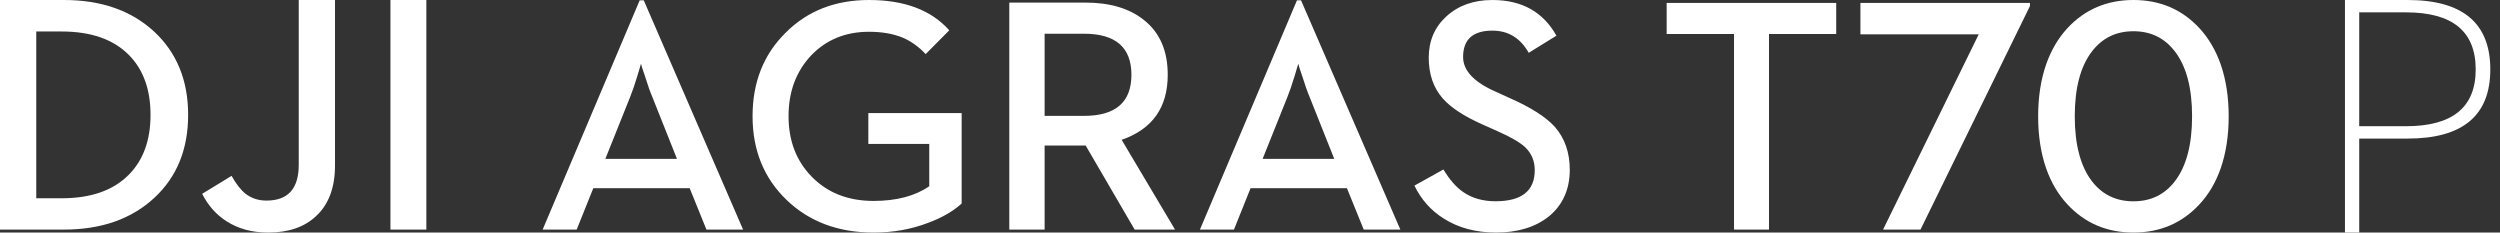 <?xml version="1.0" encoding="UTF-8"?>
<svg width="258px" height="24px" viewBox="0 0 258 24" version="1.1" xmlns="http://www.w3.org/2000/svg" xmlns:xlink="http://www.w3.org/1999/xlink">
    <rect x="0" y="0" width="258" height="24" fill="#333333" stroke="none"/>
    <title>agriculture/t70-p/en/24</title>
    <defs>
        <path d="M55.872,11.958 L51.805,11.958 L51.805,3.48 L55.872,3.48 C59.133,3.48 60.763,4.894 60.763,7.718 C60.763,10.544 59.133,11.958 55.872,11.958 M33.68,0 C37.344,0 40.106,1.041 41.965,3.128 L39.528,5.583 C38.812,4.819 38.022,4.255 37.159,3.884 C36.173,3.48 35.014,3.279 33.68,3.279 C31.249,3.279 29.249,4.103 27.681,5.751 C26.145,7.4 25.378,9.48 25.378,11.99 C25.378,14.515 26.168,16.589 27.749,18.214 C29.384,19.895 31.519,20.736 34.151,20.736 C36.514,20.736 38.43,20.231 39.899,19.222 L39.899,14.851 L33.613,14.851 L33.613,11.671 L43.243,11.671 L43.243,21.004 C42.347,21.813 41.186,22.481 39.764,23.005 C38.027,23.668 36.156,24 34.151,24 C30.51,24 27.518,22.879 25.177,20.636 C22.836,18.382 21.664,15.5 21.664,11.99 C21.664,8.492 22.801,5.623 25.075,3.379 C27.316,1.127 30.185,0 33.68,0 Z M98.017,0.001 C101.053,0.001 103.255,1.229 104.622,3.683 L101.765,5.45 C100.901,3.923 99.653,3.161 98.017,3.161 C96,3.161 94.992,4.07 94.992,5.885 C94.992,7.289 96.118,8.481 98.369,9.467 L99.882,10.158 C102.011,11.099 103.535,12.076 104.454,13.084 C105.484,14.261 106,15.742 106,17.526 C106,19.531 105.288,21.129 103.866,22.317 C102.465,23.438 100.644,23.999 98.404,23.999 C96.308,23.999 94.505,23.517 92.992,22.552 C91.682,21.734 90.674,20.602 89.968,19.156 L92.959,17.49 C93.608,18.555 94.286,19.329 94.992,19.811 C95.911,20.451 97.026,20.77 98.336,20.77 C101.036,20.77 102.386,19.699 102.386,17.558 C102.386,16.615 102.055,15.825 101.395,15.188 C100.845,14.683 99.872,14.121 98.471,13.504 L96.925,12.814 C95.065,11.985 93.72,11.099 92.892,10.158 C91.928,9.059 91.446,7.657 91.446,5.953 C91.446,4.215 92.057,2.791 93.278,1.681 C94.51,0.561 96.09,0.001 98.017,0.001 Z M56.007,0.267 C58.55,0.267 60.567,0.868 62.057,2.068 C63.692,3.358 64.51,5.241 64.51,7.718 C64.51,11.094 62.925,13.33 59.754,14.43 L65.266,23.697 L61.099,23.697 L56.04,15.019 L51.805,15.019 L51.805,23.697 L48.159,23.697 L48.159,0.267 Z M10.436,0.033 L20.688,23.697 L16.906,23.697 L15.176,19.425 L5.227,19.425 L3.512,23.697 L0,23.697 L10.016,0.033 L10.436,0.033 Z M78.268,0.033 L88.518,23.697 L84.738,23.697 L83.006,19.425 L73.057,19.425 L71.343,23.697 L67.832,23.697 L77.848,0.033 L78.268,0.033 Z M10.15,6.576 L9.781,7.82 C9.501,8.74 9.249,9.475 9.025,10.023 L6.47,16.397 L13.864,16.397 L11.327,10.023 C11.091,9.475 10.839,8.762 10.571,7.886 C10.313,7.148 10.173,6.71 10.15,6.576 Z M77.982,6.576 L77.612,7.82 C77.331,8.74 77.079,9.475 76.856,10.023 L74.302,16.397 L81.696,16.397 L79.158,10.023 C78.923,9.475 78.671,8.762 78.401,7.886 C78.144,7.148 78.004,6.71 77.982,6.576 Z" id="path-1"></path>
        <path d="M34.572,0.001 L34.572,17.078 C34.572,19.357 33.92,21.097 32.622,22.299 C31.427,23.433 29.777,24 27.675,24 C26.007,24 24.57,23.608 23.365,22.827 C22.306,22.146 21.474,21.205 20.863,20.002 L23.898,18.149 C24.37,18.988 24.852,19.605 25.347,20.002 C25.955,20.468 26.675,20.7 27.503,20.7 C29.72,20.7 30.83,19.47 30.83,17.009 L30.83,0.001 L34.572,0.001 Z M6.604,0 C10.443,0 13.541,1.084 15.897,3.25 C18.241,5.427 19.416,8.296 19.416,11.855 C19.416,15.405 18.254,18.257 15.933,20.411 C13.574,22.599 10.466,23.693 6.604,23.693 L0,23.693 L0,0 Z M44,0.001 L44,23.692 L40.294,23.692 L40.294,0.001 L44,0.001 Z M6.363,3.25 L3.742,3.25 L3.742,20.461 L6.363,20.461 C9.374,20.461 11.679,19.657 13.277,18.047 C14.782,16.539 15.535,14.475 15.535,11.856 C15.535,9.226 14.782,7.156 13.277,5.648 C11.679,4.05 9.374,3.25 6.363,3.25 Z" id="path-3"></path>
    </defs>
    <g id="agriculture/t70-p/en/24" stroke="none" stroke-width="1" fill="none" fill-rule="evenodd">
        <g id="🚫" transform="translate(172, 0)" fill="#FFFFFF">
            <path d="M6.951,23.697 L10.561,23.697 L10.561,3.51 L17.496,3.51 L17.496,0.301 L0,0.301 L0,3.51 L6.951,3.51 L6.951,23.697 Z M22.33,23.697 L26.193,23.697 L37.493,0.621 L37.493,0.301 L19.996,0.301 L19.996,3.544 L32.204,3.544 L22.33,23.697 Z M48.176,24 C50.909,24 53.175,23.031 54.977,21.094 C55.929,20.075 56.662,18.833 57.178,17.366 C57.725,15.786 58,14.001 58,12.008 C58,10.015 57.725,8.23 57.178,6.65 C56.662,5.183 55.929,3.936 54.977,2.905 C53.175,0.968 50.909,0 48.176,0 C45.435,0 43.162,0.968 41.36,2.905 C40.408,3.936 39.675,5.183 39.159,6.65 C38.612,8.23 38.337,10.015 38.337,12.008 C38.337,14.001 38.612,15.786 39.159,17.366 C39.675,18.833 40.408,20.075 41.36,21.094 C43.162,23.031 45.435,24 48.176,24 L48.176,24 Z M48.176,20.775 C46.374,20.775 44.942,20.08 43.878,18.693 C42.704,17.147 42.116,14.92 42.116,12.008 C42.116,9.086 42.704,6.858 43.878,5.323 C44.942,3.924 46.374,3.224 48.176,3.224 C49.968,3.224 51.395,3.924 52.459,5.323 C53.635,6.858 54.223,9.086 54.223,12.008 C54.223,14.92 53.635,17.147 52.459,18.693 C51.395,20.08 49.968,20.775 48.176,20.775 L48.176,20.775 Z" id="color-颜色"></path>
        </g>
        <g id="🚫" transform="translate(56, 0)">
            <mask id="mask-2" fill="white">
                <use xlink:href="#path-1"></use>
            </mask>
            <use id="Color-颜色" fill="#FFFFFF" xlink:href="#path-1"></use>
        </g>
        <g id="*atom_single/en/dji/24">
            <mask id="mask-4" fill="white">
                <use xlink:href="#path-3"></use>
            </mask>
            <use id="Color-颜色" fill="#FFFFFF" xlink:href="#path-3"></use>
        </g>
        <g id="*atom_single/en/pro/light/24" transform="translate(242, 0)" fill="#FFFFFF">
            <path d="M0,24 L1.472,24 L1.472,14.301 L6.467,14.301 C12.154,14.301 15,11.923 15,7.168 C15,2.389 12.154,0 6.467,0 L0,0 L0,24 Z M1.472,13.025 L1.472,1.276 L6.308,1.276 C11.097,1.276 13.492,3.24 13.492,7.168 C13.492,11.073 11.097,13.025 6.308,13.025 L1.472,13.025 Z" id="Color-颜色"></path>
        </g>
    </g>
</svg>